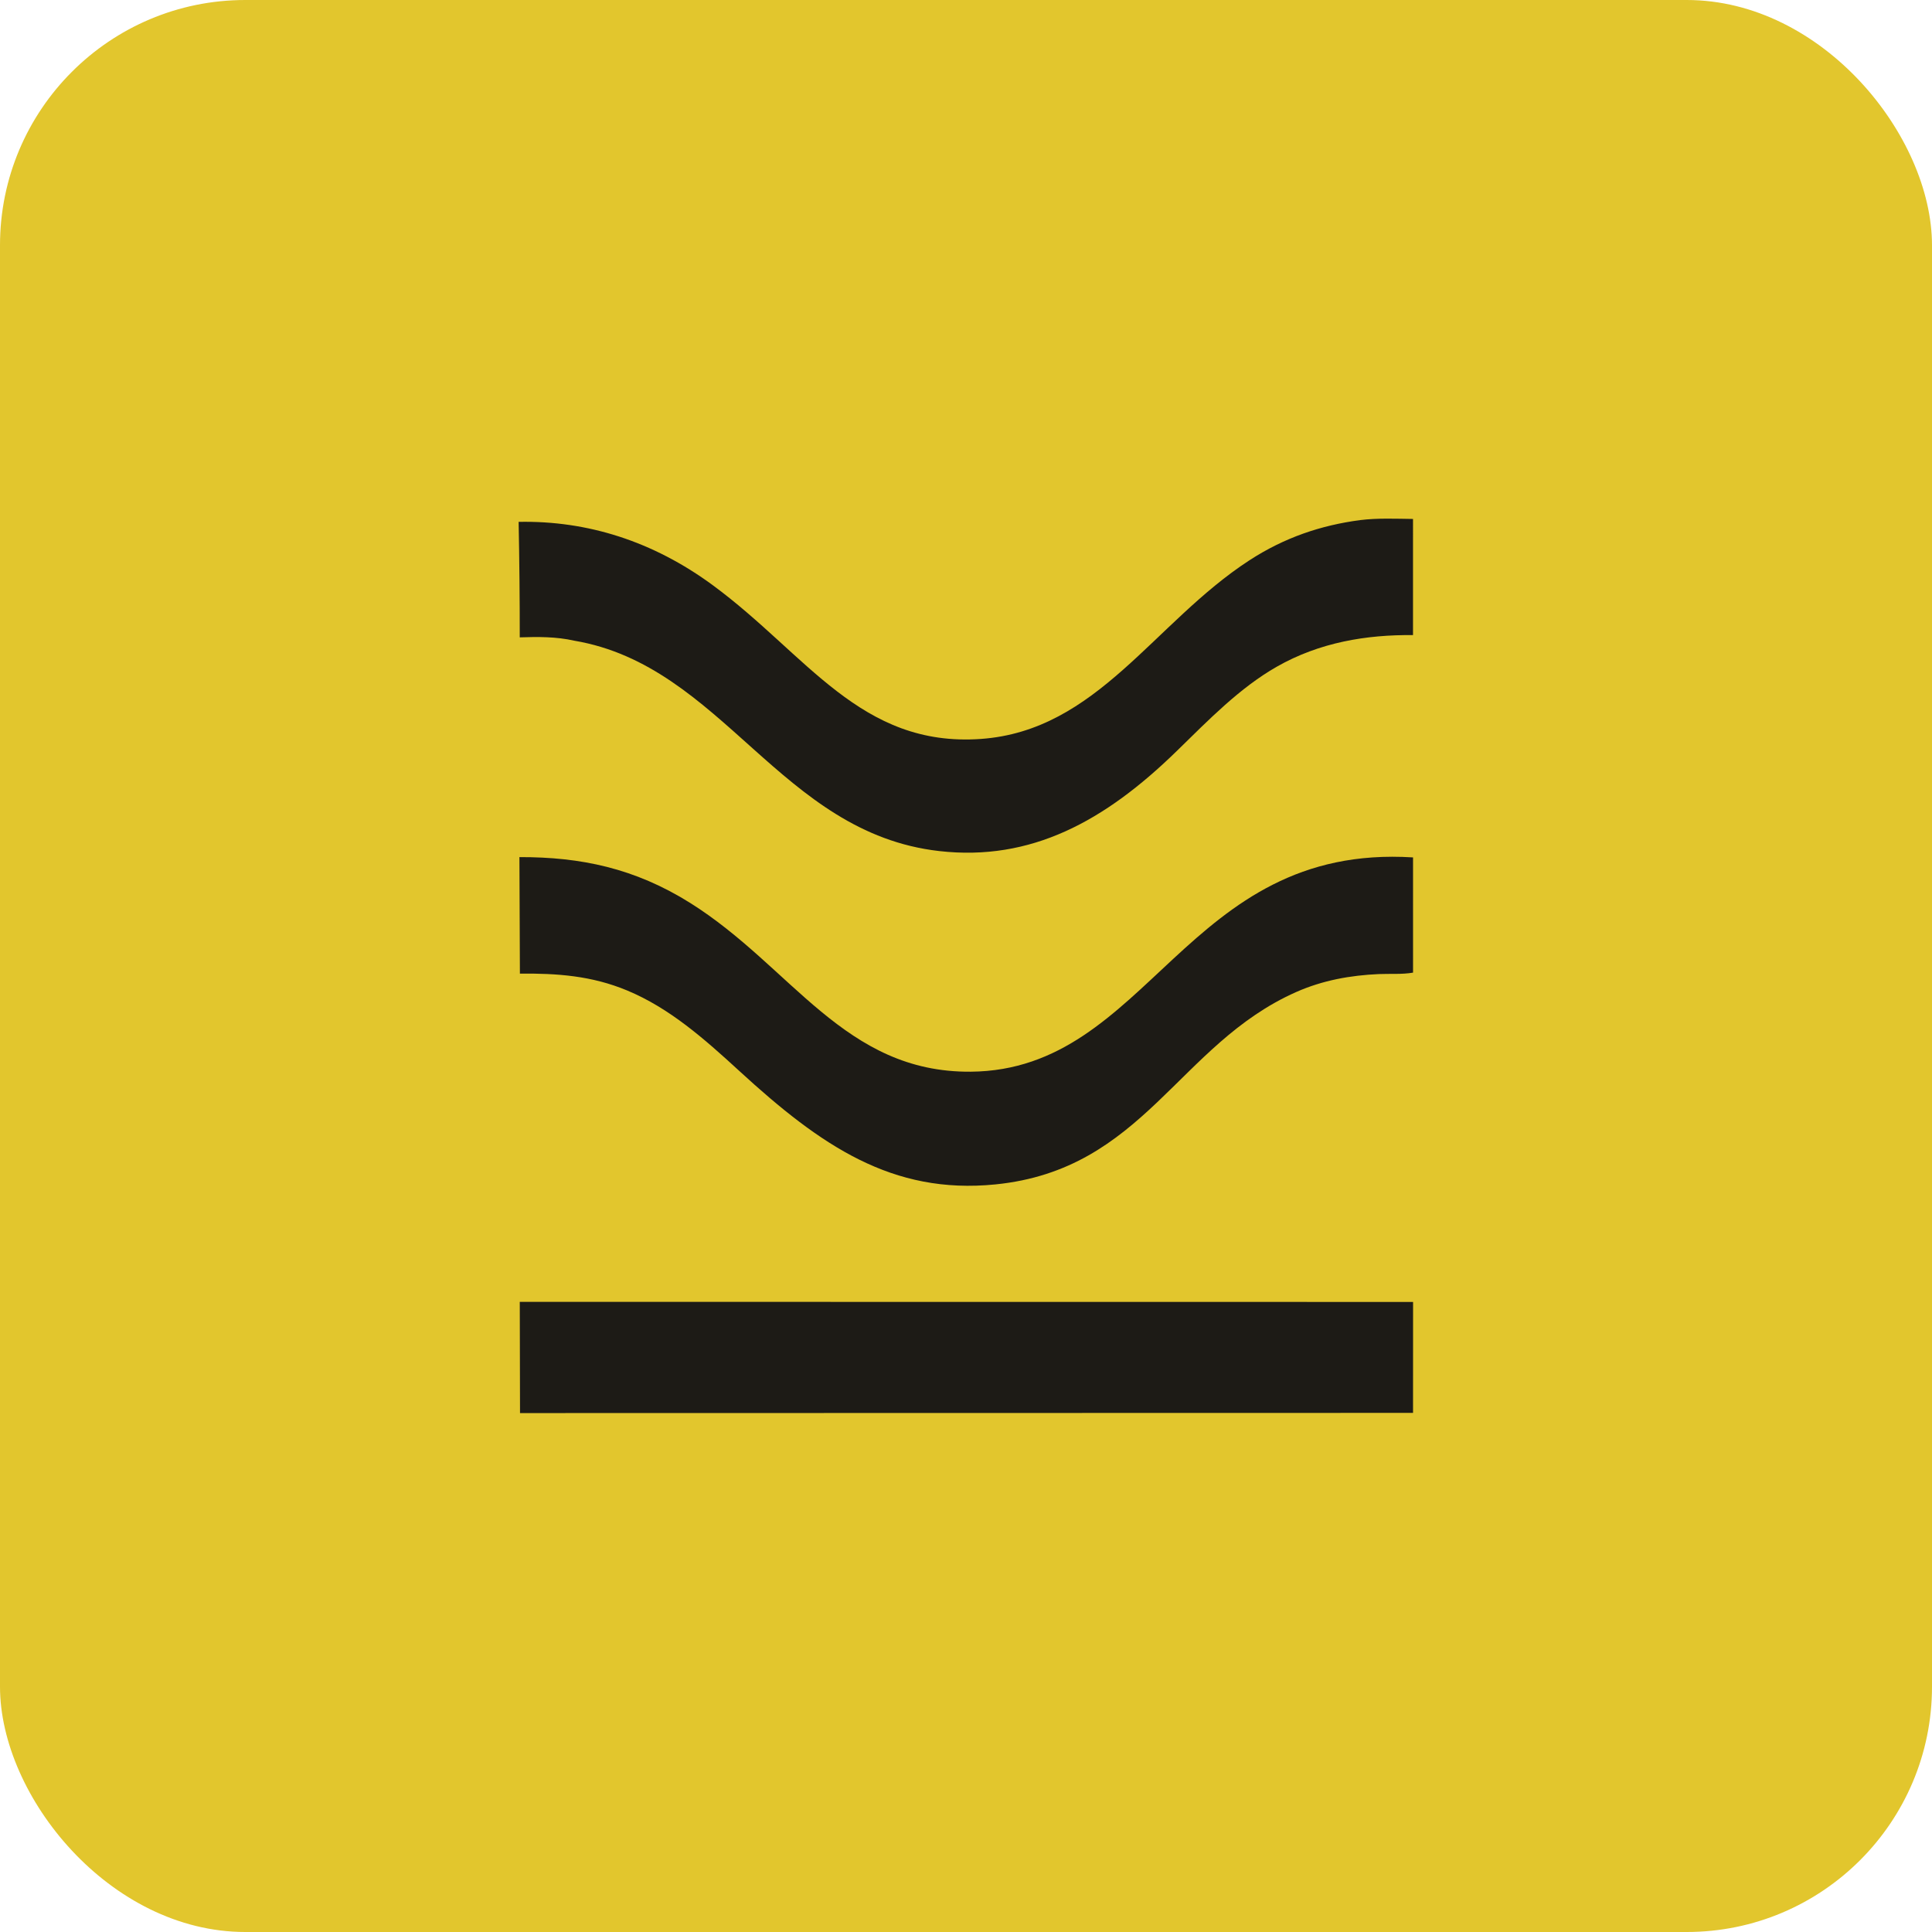 <svg xmlns="http://www.w3.org/2000/svg" version="1.1" xmlns:xlink="http://www.w3.org/1999/xlink" xmlns:svgjs="http://svgjs.dev/svgjs" width="378" height="378"><svg viewBox="0 0 378 378" fill="none" xmlns="http://www.w3.org/2000/svg">
  <rect width="378" height="378" rx="48" fill="#E2C62D"></rect>
  <path d="M101.627 167.695C113.568 167.667 124.142 169.835 135.016 176.65C154.929 189.132 165.185 209.887 189.937 209.68C224.974 209.389 231.839 164.938 276.465 167.753L276.466 190.297C274.32 190.675 271.931 190.484 269.76 190.58C264.264 190.822 258.794 191.786 253.571 194.106C230.473 204.365 223.796 228.83 194.735 231.734C174.578 233.748 160.618 224.196 144.66 209.547C137.676 203.136 130.959 197.233 122.727 193.798C115.745 190.885 108.976 190.429 101.719 190.488L101.627 167.695Z" fill="#1D1B16"></path>
  <path d="M266.138 101.754C269.563 101.336 273.023 101.494 276.46 101.535L276.458 124.258C267.372 124.165 258.173 125.667 249.795 130.449C242.545 134.587 236.501 140.822 230.219 146.954C216.1 160.733 201.679 168.547 183.766 166.513C152.646 162.98 141.413 130.251 112.344 125.351C108.835 124.552 105.239 124.583 101.691 124.7C101.693 117.167 101.62 109.635 101.473 102.104C114.916 101.84 127.775 105.889 139.508 114.534C157.868 128.061 168.337 146.252 191.918 144.575C214.686 142.956 225.723 121.806 244.419 109.646C251.326 105.152 258.482 102.767 266.138 101.754Z" fill="#1D1B16"></path>
  <path d="M101.695 254.71L276.472 254.729L276.463 276.436L101.742 276.471L101.695 254.71Z" fill="#1D1B16"></path>
</svg><style>@media (prefers-color-scheme: light) { :root { filter: none; } }
@media (prefers-color-scheme: dark) { :root { filter: none; } }
</style></svg>